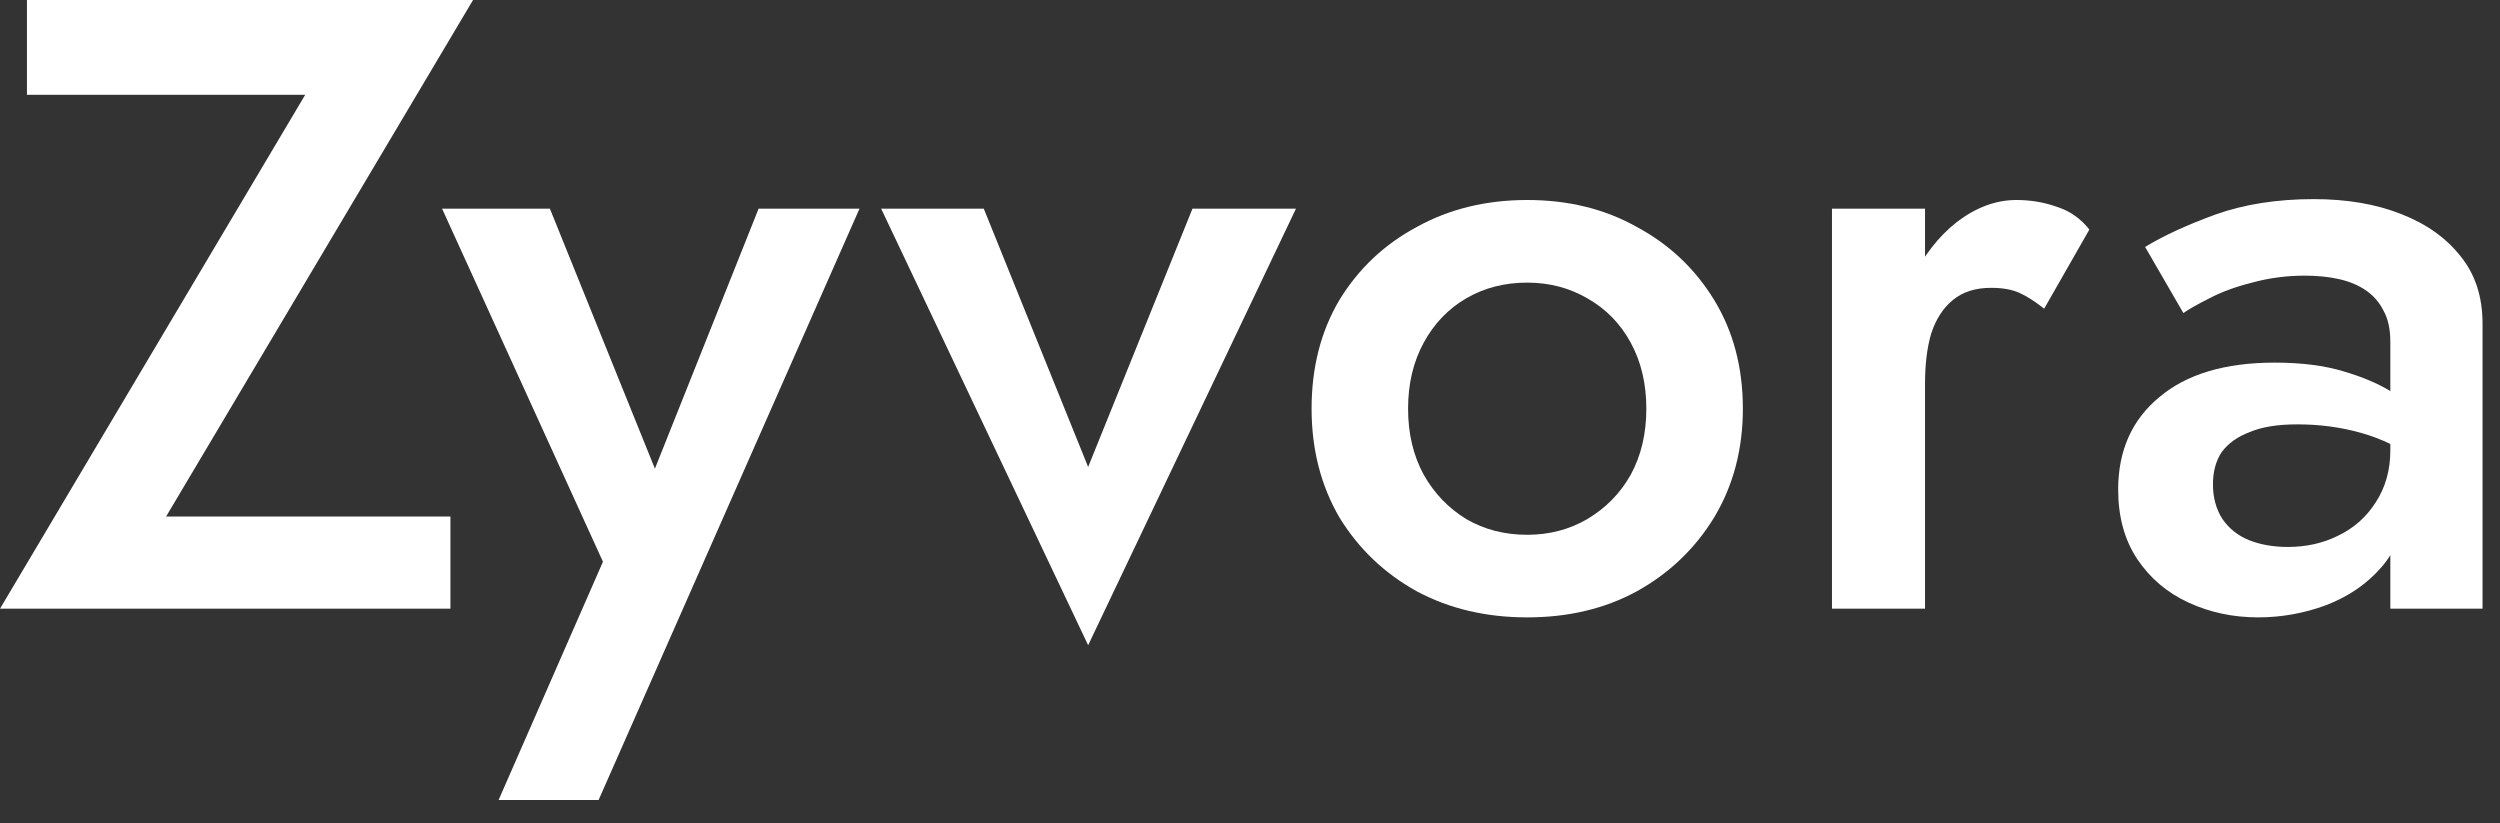 <svg width="82" height="27" viewBox="0 0 82 27" fill="none" xmlns="http://www.w3.org/2000/svg">
<rect x="0" y="0" width="82" height="27" fill="#333333" stroke="none"/>
<path d="M0.884 3.109V0H15.516L5.448 16.942H14.774V19.965H0L10.011 3.109H0.884Z" fill="white"/>
<path d="M28.191 6.845L19.634 26.24H16.354L19.777 18.425L14.5 6.845H18.037L22.23 17.227L20.775 17.142L24.882 6.845H28.191Z" fill="white"/>
<path d="M28.902 6.845H32.268L35.691 15.316L39.113 6.845H42.507L35.691 21.163L28.902 6.845Z" fill="white"/>
<path d="M43.02 13.405C43.02 12.055 43.324 10.867 43.932 9.84C44.56 8.813 45.406 8.015 46.471 7.444C47.535 6.855 48.743 6.56 50.093 6.56C51.443 6.56 52.641 6.855 53.687 7.444C54.751 8.015 55.598 8.813 56.225 9.84C56.852 10.867 57.166 12.055 57.166 13.405C57.166 14.736 56.852 15.925 56.225 16.97C55.598 17.997 54.751 18.805 53.687 19.395C52.641 19.965 51.443 20.25 50.093 20.25C48.743 20.25 47.535 19.965 46.471 19.395C45.406 18.805 44.56 17.997 43.932 16.97C43.324 15.925 43.02 14.736 43.02 13.405ZM46.185 13.405C46.185 14.223 46.356 14.945 46.699 15.573C47.041 16.181 47.507 16.666 48.096 17.027C48.686 17.37 49.351 17.541 50.093 17.541C50.815 17.541 51.471 17.37 52.061 17.027C52.669 16.666 53.145 16.181 53.487 15.573C53.829 14.945 54 14.223 54 13.405C54 12.588 53.829 11.865 53.487 11.238C53.145 10.61 52.669 10.125 52.061 9.783C51.471 9.441 50.815 9.27 50.093 9.27C49.351 9.27 48.686 9.441 48.096 9.783C47.507 10.125 47.041 10.61 46.699 11.238C46.356 11.865 46.185 12.588 46.185 13.405Z" fill="white"/>
<path d="M63.141 6.845V19.965H60.089V6.845H63.141ZM67.048 10.125C66.763 9.897 66.497 9.726 66.25 9.612C66.003 9.498 65.689 9.441 65.308 9.441C64.795 9.441 64.377 9.574 64.054 9.84C63.73 10.106 63.493 10.477 63.34 10.952C63.207 11.409 63.141 11.951 63.141 12.578L62.114 11.979C62.114 10.933 62.304 10.011 62.684 9.213C63.084 8.395 63.588 7.748 64.196 7.273C64.824 6.798 65.47 6.56 66.136 6.56C66.611 6.56 67.058 6.636 67.476 6.788C67.894 6.921 68.246 7.168 68.531 7.53L67.048 10.125Z" fill="white"/>
<path d="M72.585 15.887C72.585 16.324 72.689 16.704 72.899 17.027C73.108 17.332 73.393 17.56 73.754 17.712C74.135 17.864 74.562 17.94 75.038 17.94C75.646 17.94 76.198 17.817 76.692 17.569C77.206 17.322 77.614 16.961 77.918 16.486C78.242 15.991 78.403 15.421 78.403 14.774L78.86 16.486C78.86 17.322 78.612 18.026 78.118 18.596C77.643 19.148 77.034 19.566 76.293 19.851C75.57 20.117 74.829 20.25 74.068 20.25C73.25 20.25 72.49 20.089 71.786 19.766C71.083 19.442 70.522 18.967 70.103 18.34C69.685 17.712 69.476 16.951 69.476 16.058C69.476 14.784 69.923 13.776 70.817 13.034C71.71 12.274 72.975 11.894 74.61 11.894C75.485 11.894 76.236 11.989 76.863 12.179C77.51 12.369 78.042 12.597 78.46 12.863C78.879 13.111 79.174 13.339 79.345 13.548V15.117C78.755 14.698 78.128 14.394 77.462 14.204C76.797 14.014 76.093 13.919 75.352 13.919C74.705 13.919 74.182 14.004 73.783 14.175C73.383 14.327 73.079 14.546 72.87 14.831C72.68 15.117 72.585 15.468 72.585 15.887ZM71.615 10.268L70.36 8.1C70.95 7.739 71.71 7.387 72.642 7.045C73.593 6.703 74.677 6.531 75.893 6.531C76.977 6.531 77.928 6.693 78.746 7.016C79.582 7.34 80.238 7.805 80.714 8.414C81.189 9.003 81.427 9.735 81.427 10.61V19.965H78.403V11.209C78.403 10.791 78.327 10.448 78.175 10.182C78.042 9.916 77.852 9.697 77.605 9.526C77.358 9.355 77.063 9.232 76.721 9.155C76.378 9.079 76.007 9.041 75.608 9.041C75 9.041 74.42 9.117 73.868 9.27C73.336 9.403 72.87 9.574 72.471 9.783C72.091 9.973 71.805 10.135 71.615 10.268Z" fill="white"/>
</svg>
